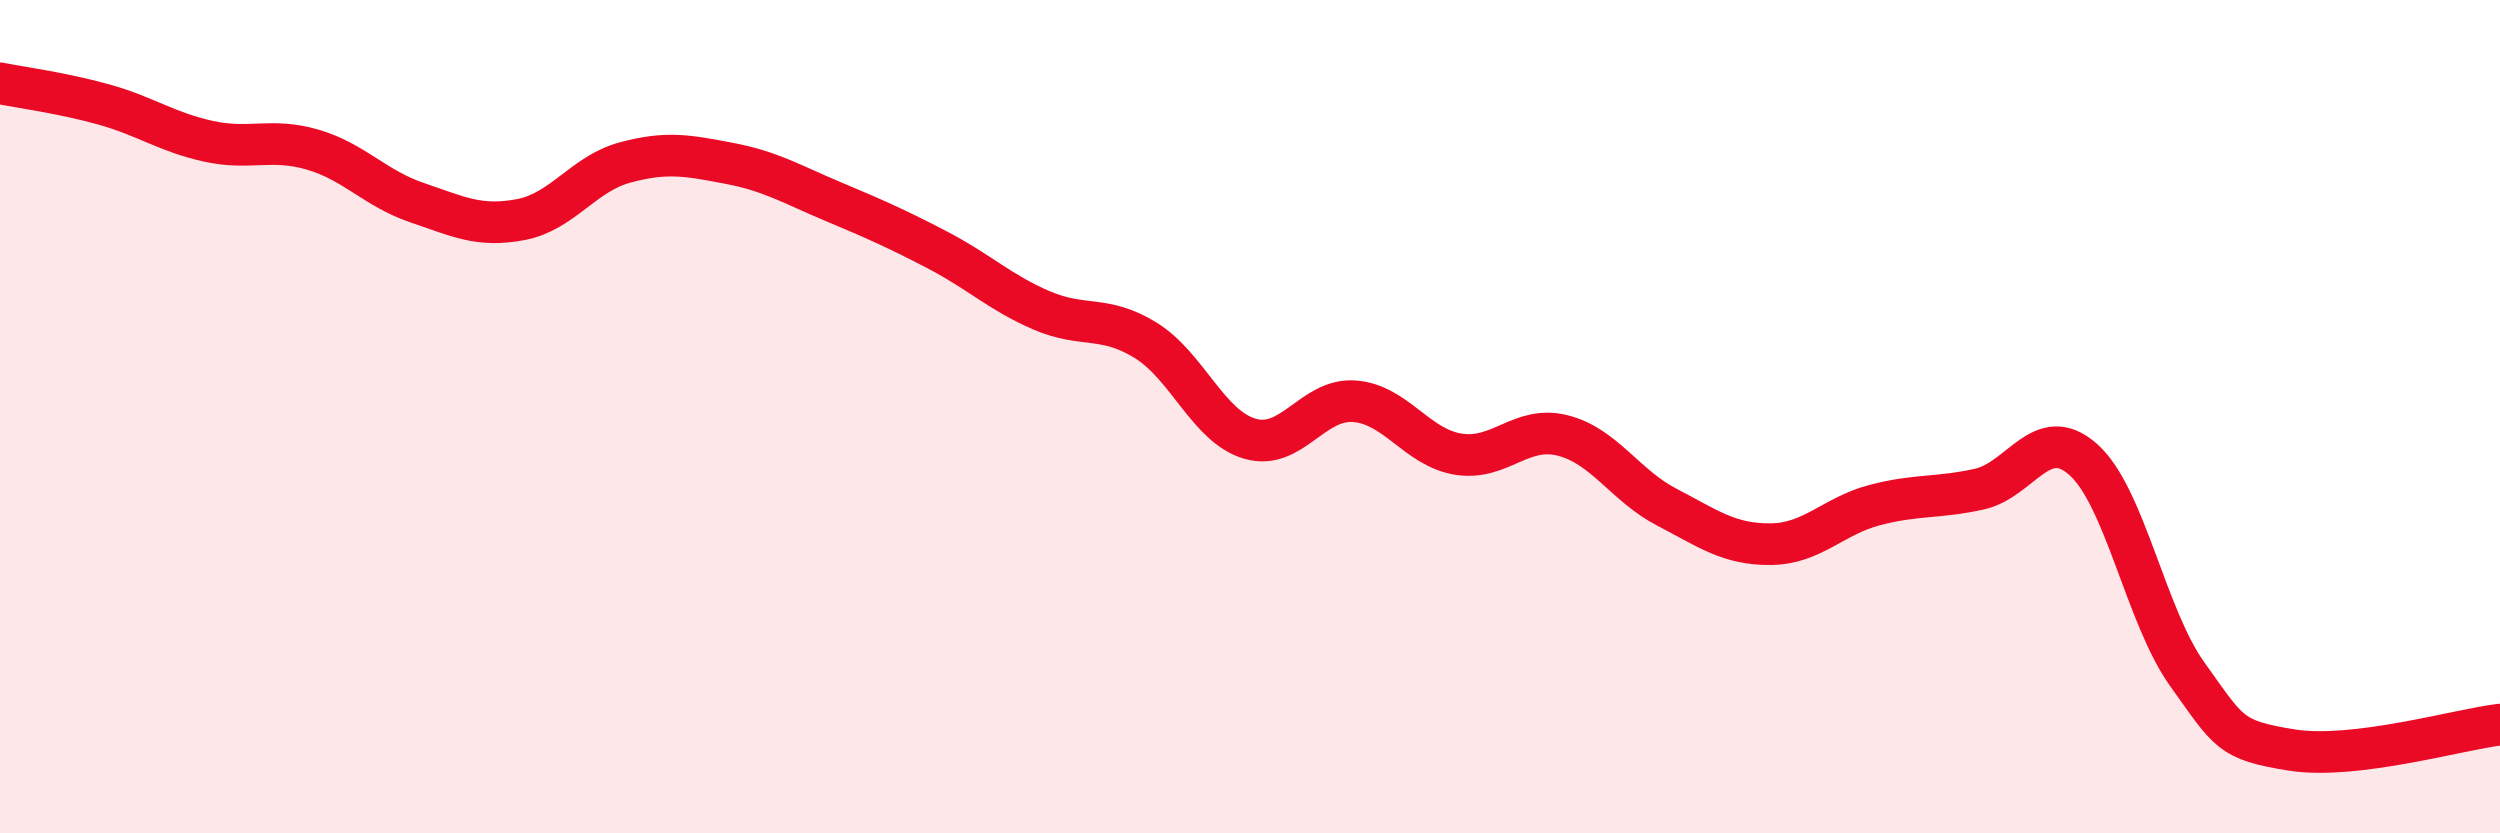 
    <svg width="60" height="20" viewBox="0 0 60 20" xmlns="http://www.w3.org/2000/svg">
      <path
        d="M 0,2 C 0.5,2.1 1.5,2.23 2.5,2.51 C 3.5,2.79 4,3.17 5,3.39 C 6,3.61 6.5,3.3 7.5,3.59 C 8.5,3.88 9,4.52 10,4.86 C 11,5.2 11.5,5.46 12.5,5.27 C 13.5,5.08 14,4.17 15,3.9 C 16,3.63 16.5,3.73 17.5,3.92 C 18.5,4.11 19,4.42 20,4.84 C 21,5.26 21.5,5.48 22.5,6 C 23.5,6.52 24,7.02 25,7.45 C 26,7.88 26.5,7.55 27.5,8.17 C 28.5,8.79 29,10.24 30,10.53 C 31,10.82 31.5,9.56 32.5,9.63 C 33.5,9.7 34,10.74 35,10.9 C 36,11.06 36.5,10.2 37.5,10.45 C 38.5,10.7 39,11.65 40,12.17 C 41,12.69 41.5,13.07 42.5,13.06 C 43.5,13.05 44,12.38 45,12.12 C 46,11.86 46.5,11.96 47.5,11.74 C 48.5,11.52 49,10.14 50,11.03 C 51,11.92 51.5,14.8 52.5,16.19 C 53.5,17.58 53.5,17.76 55,18 C 56.5,18.24 59,17.51 60,17.39L60 20L0 20Z"
        fill="#EB0A25"
        opacity="0.1"
        stroke-linecap="round"
        stroke-linejoin="round"
      />
      <path
        d="M 0,2 C 0.5,2.1 1.5,2.23 2.5,2.51 C 3.5,2.79 4,3.17 5,3.39 C 6,3.61 6.5,3.3 7.5,3.59 C 8.5,3.88 9,4.52 10,4.86 C 11,5.2 11.5,5.46 12.5,5.27 C 13.5,5.08 14,4.17 15,3.9 C 16,3.63 16.5,3.73 17.5,3.92 C 18.5,4.11 19,4.42 20,4.84 C 21,5.26 21.5,5.48 22.5,6 C 23.5,6.52 24,7.02 25,7.45 C 26,7.88 26.5,7.55 27.5,8.17 C 28.5,8.79 29,10.24 30,10.53 C 31,10.82 31.5,9.56 32.5,9.63 C 33.5,9.7 34,10.74 35,10.9 C 36,11.06 36.5,10.2 37.5,10.45 C 38.5,10.7 39,11.65 40,12.17 C 41,12.69 41.5,13.07 42.5,13.06 C 43.5,13.05 44,12.38 45,12.12 C 46,11.86 46.5,11.96 47.5,11.74 C 48.5,11.52 49,10.14 50,11.03 C 51,11.92 51.5,14.8 52.5,16.19 C 53.5,17.58 53.5,17.76 55,18 C 56.5,18.24 59,17.51 60,17.39"
        stroke="#EB0A25"
        stroke-width="1"
        fill="none"
        stroke-linecap="round"
        stroke-linejoin="round"
      />
    </svg>
  